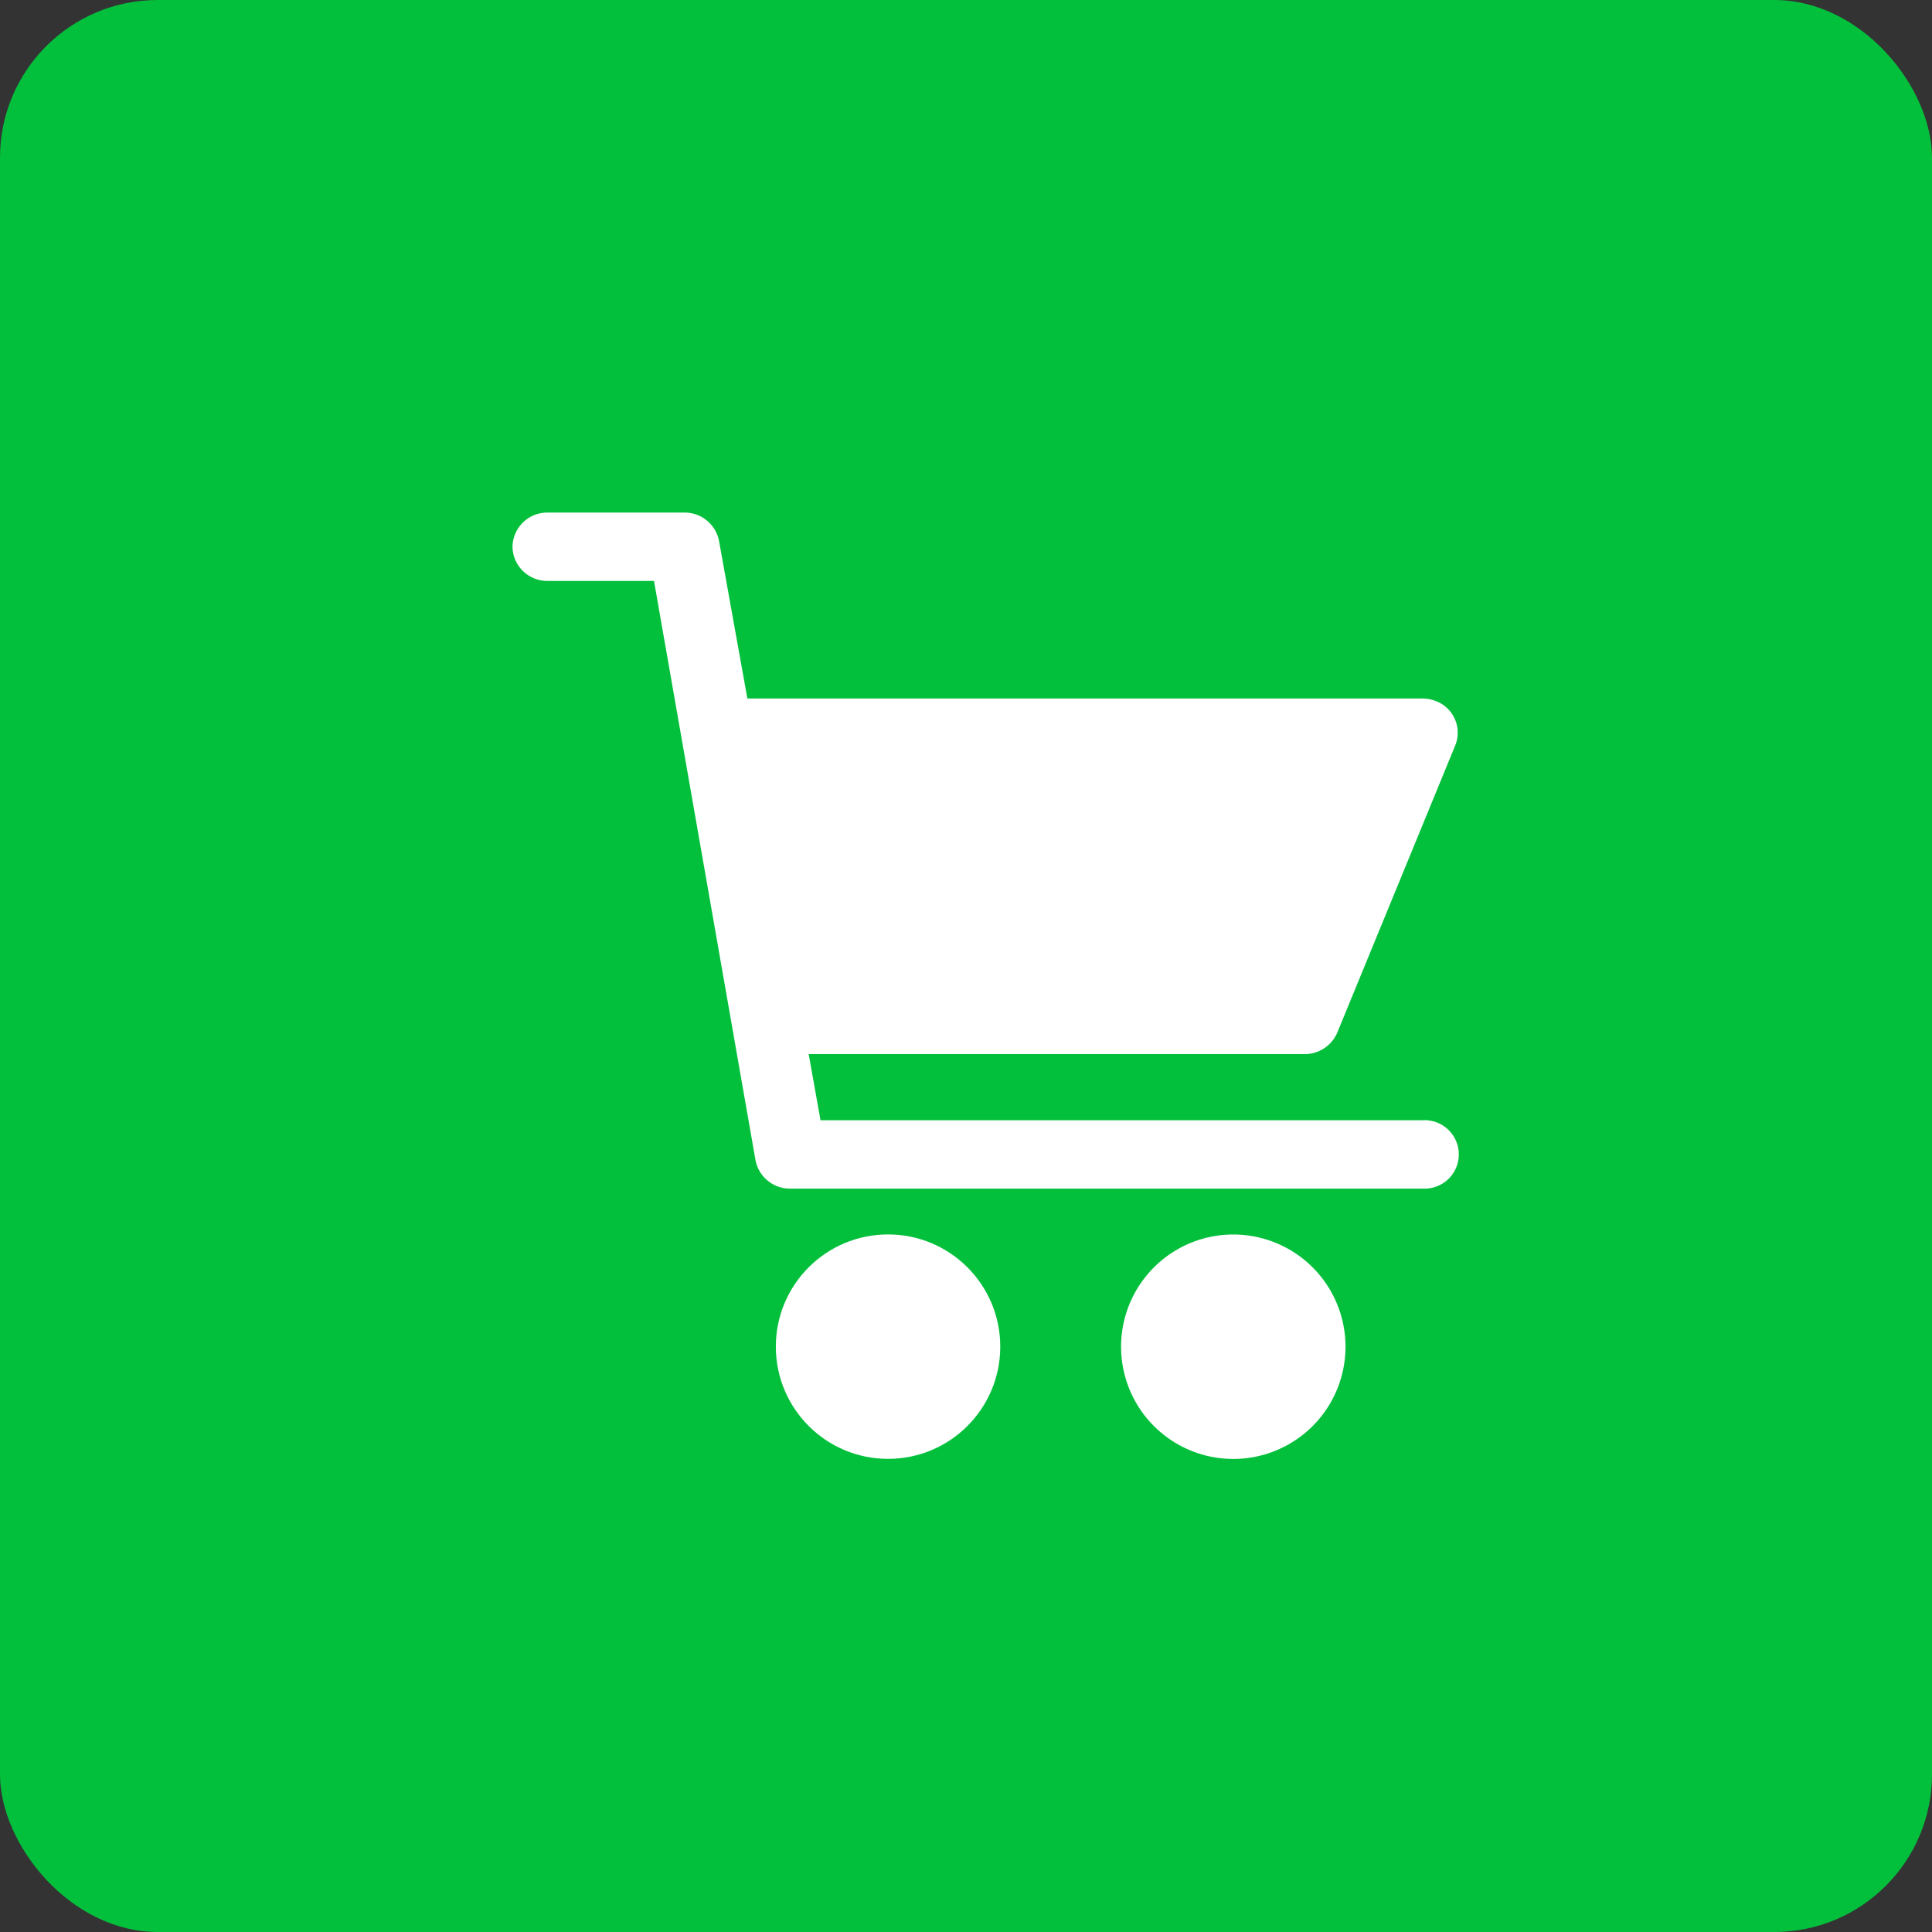 <svg xmlns="http://www.w3.org/2000/svg" width="49" height="49" viewBox="0 0 49 49">
  <rect x="0" y="0" width="49" height="49" fill="#333333" stroke="none"/>
  <g id="icon-cart" transform="translate(-1230 -88)">
    <rect id="Rectangle_2007" data-name="Rectangle 2007" width="49" height="49" rx="4" transform="translate(1230 88)" fill="#03c03c"/>
    <g id="shopping-cart_2_" data-name="shopping-cart (2)" transform="translate(1236.087 101.001)">
      <g id="Group_10295" data-name="Group 10295" transform="translate(6.913 -0.001)">
        <g id="Group_10294" data-name="Group 10294" transform="translate(0 0)">
          <circle id="Ellipse_91" data-name="Ellipse 91" cx="2.846" cy="2.846" r="2.846" transform="translate(6.677 18.308)" fill="#fff"/>
          <path id="Path_5207" data-name="Path 5207" d="M269.343,324.1h0a2.846,2.846,0,1,0,2.846,2.846A2.846,2.846,0,0,0,269.343,324.1Z" transform="translate(-251.064 -305.79)" fill="#fff"/>
          <path id="Path_5208" data-name="Path 5208" d="M30.015,15.411H14.723l-.3-1.677H26.993a.9.9,0,0,0,.838-.549L30.823,5.9a.858.858,0,0,0-.506-1.125.925.925,0,0,0-.332-.06H12.868L12.15.722a.89.89,0,0,0-.9-.723H7.811a.883.883,0,0,0-.9.867.883.883,0,0,0,.9.867H10.5l2.574,14.689a.89.89,0,0,0,.9.723h16.04a.868.868,0,1,0,0-1.735Z" transform="translate(-6.913 0.001)" fill="#fff"/>
        </g>
      </g>
    </g>
  </g>
</svg>
